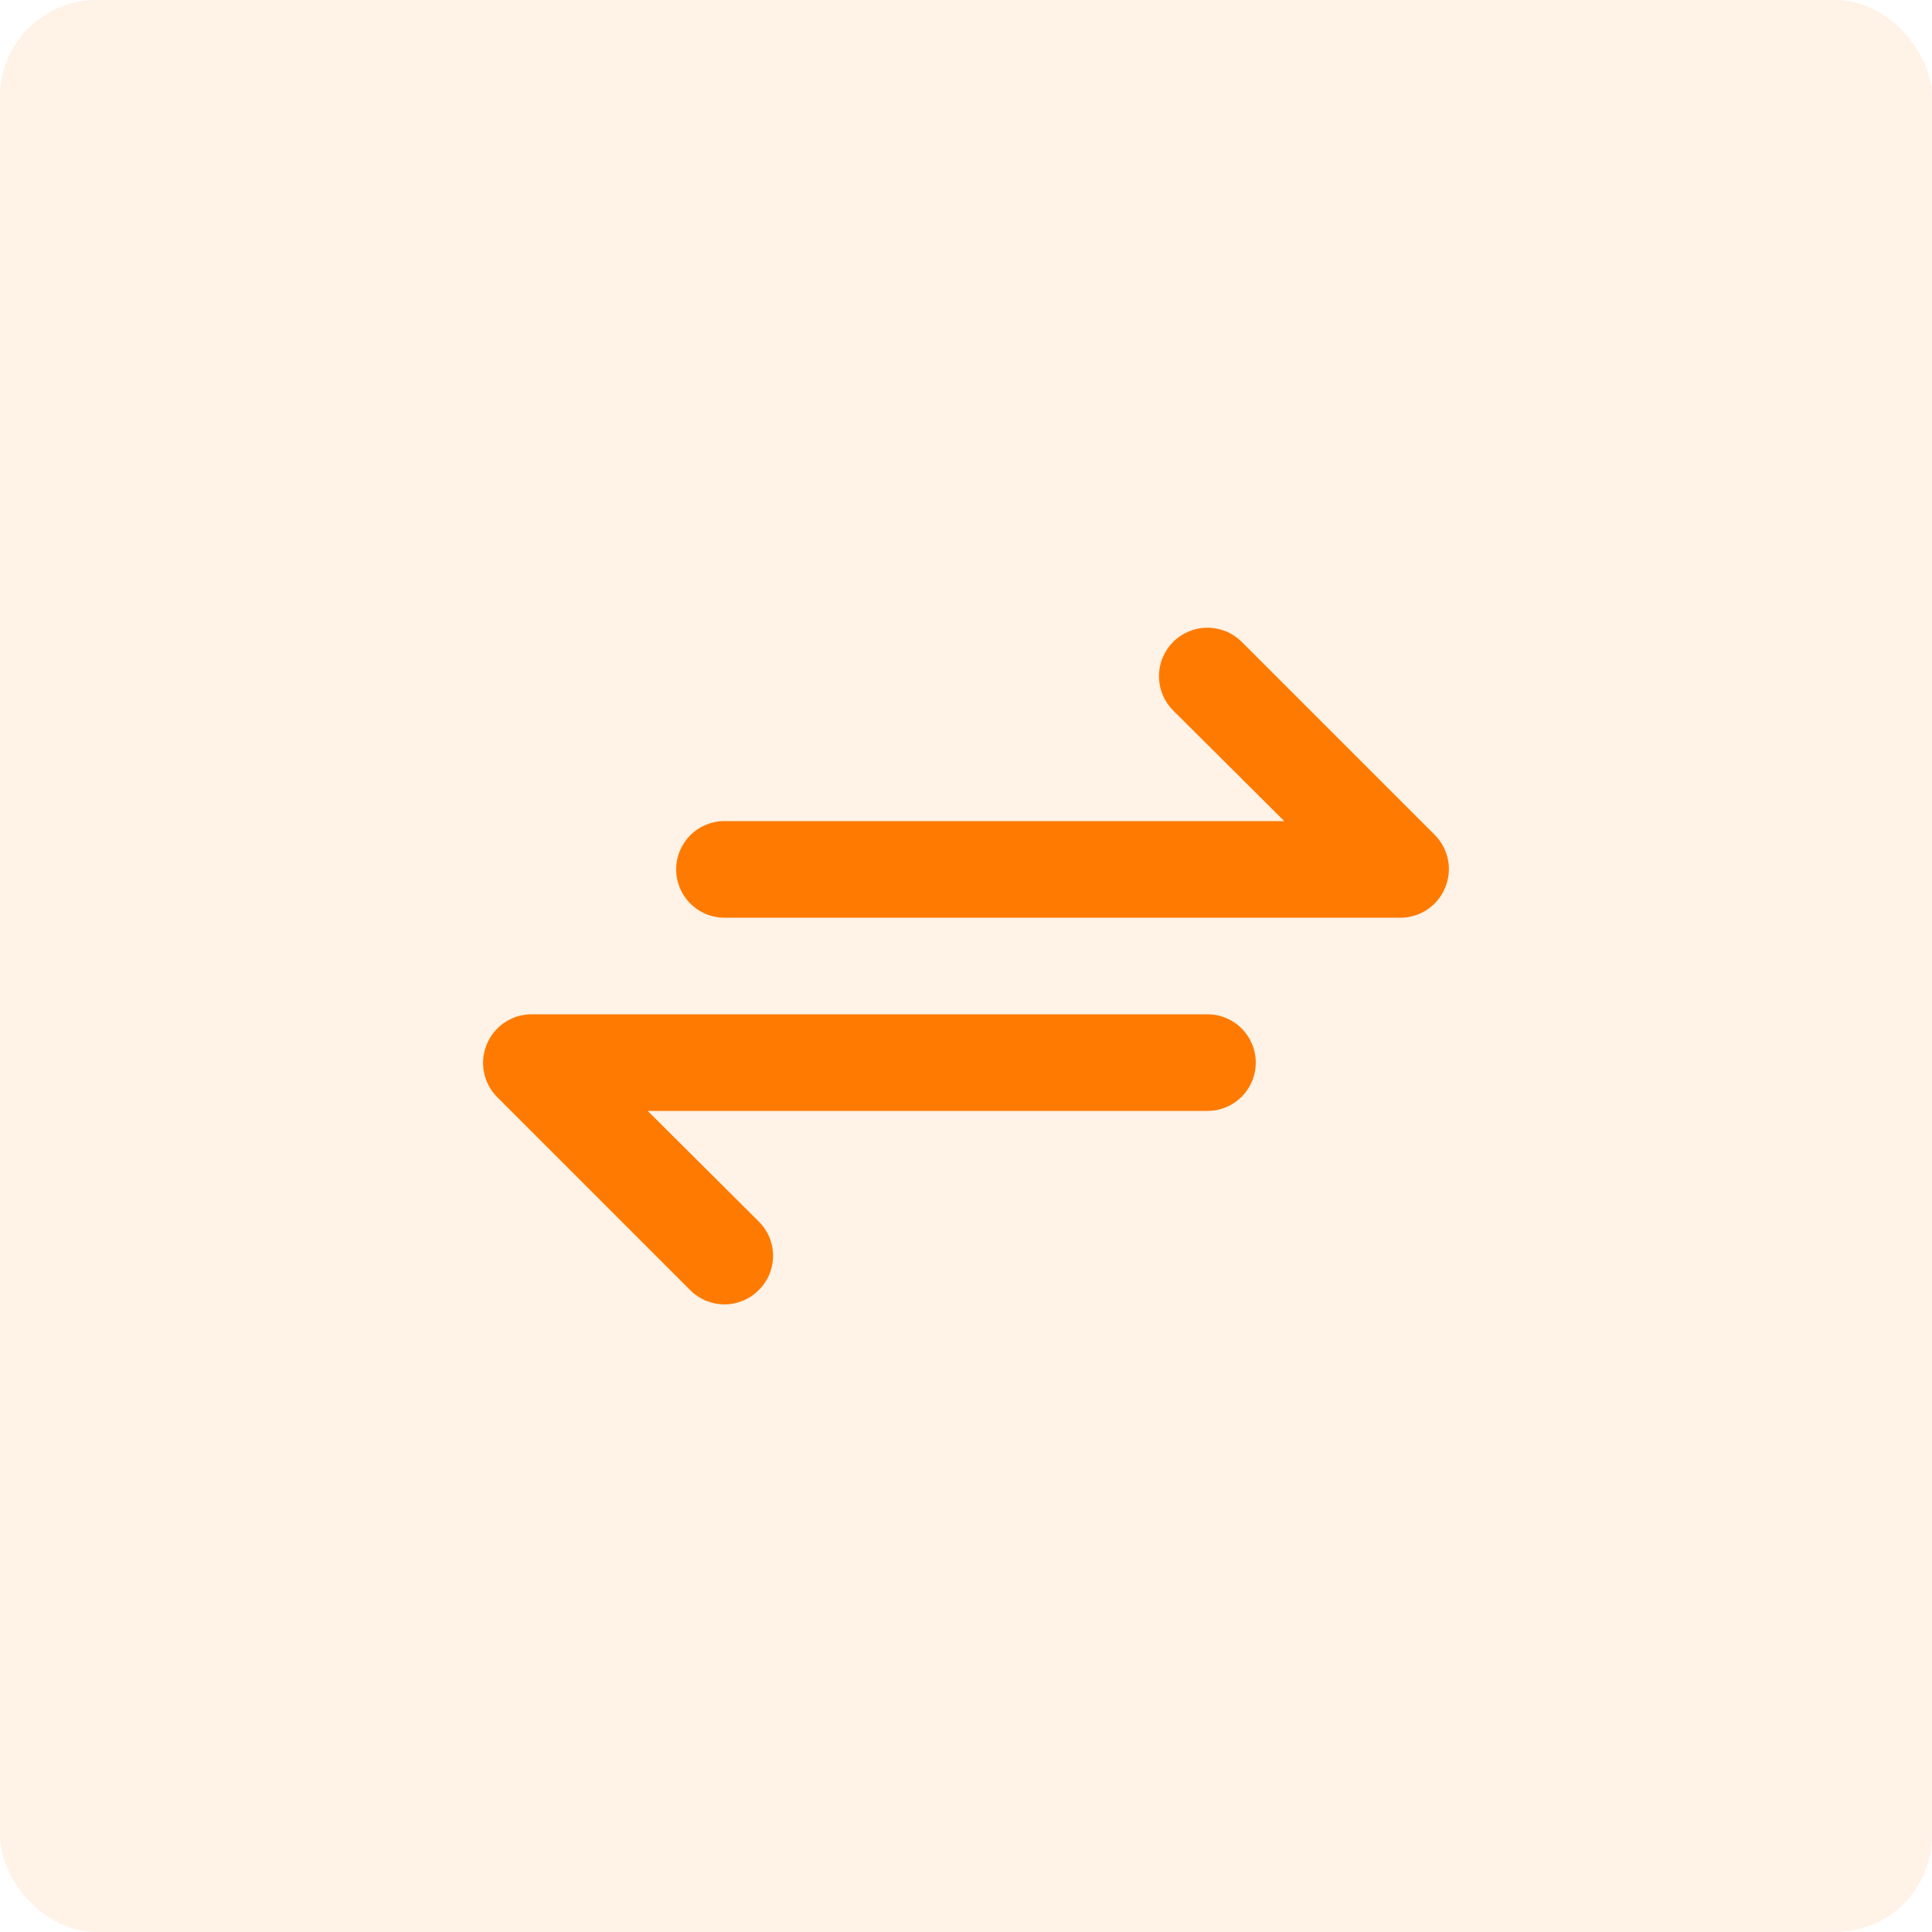 <svg xmlns="http://www.w3.org/2000/svg" width="60" height="60" viewBox="0 0 60 60" fill="none"><rect opacity="0.2" width="60" height="60" rx="3" fill="#FFC28A"></rect><g clip-path="url(#clip0_1084_12633)"><path d="M44.564 25.935L38.564 19.935C38.424 19.795 38.258 19.684 38.076 19.608C37.893 19.533 37.697 19.494 37.499 19.494C37.1 19.494 36.717 19.653 36.434 19.935C36.152 20.218 35.993 20.601 35.993 21C35.993 21.399 36.152 21.783 36.434 22.065L39.884 25.5H22.499C22.101 25.5 21.72 25.658 21.439 25.939C21.157 26.221 20.999 26.602 20.999 27C20.999 27.398 21.157 27.779 21.439 28.061C21.72 28.342 22.101 28.5 22.499 28.5H43.499C43.795 28.499 44.084 28.41 44.33 28.244C44.576 28.078 44.767 27.844 44.879 27.57C44.994 27.297 45.026 26.996 44.969 26.705C44.913 26.414 44.772 26.146 44.564 25.935ZM37.499 31.5H16.499C16.203 31.502 15.914 31.591 15.668 31.756C15.423 31.922 15.232 32.156 15.119 32.43C15.004 32.703 14.973 33.004 15.029 33.295C15.085 33.586 15.226 33.854 15.434 34.065L21.434 40.065C21.574 40.206 21.74 40.317 21.922 40.393C22.105 40.469 22.301 40.509 22.499 40.509C22.697 40.509 22.893 40.469 23.076 40.393C23.259 40.317 23.425 40.206 23.564 40.065C23.705 39.926 23.816 39.76 23.893 39.577C23.969 39.394 24.008 39.198 24.008 39C24.008 38.802 23.969 38.606 23.893 38.423C23.816 38.24 23.705 38.075 23.564 37.935L20.114 34.5H37.499C37.897 34.5 38.279 34.342 38.56 34.061C38.841 33.779 38.999 33.398 38.999 33C38.999 32.602 38.841 32.221 38.56 31.939C38.279 31.658 37.897 31.5 37.499 31.5Z" fill="#FF7A00"></path></g><defs><clipPath id="clip0_1084_12633"><rect width="36" height="36" fill="white" transform="translate(12 12)"></rect></clipPath></defs></svg>